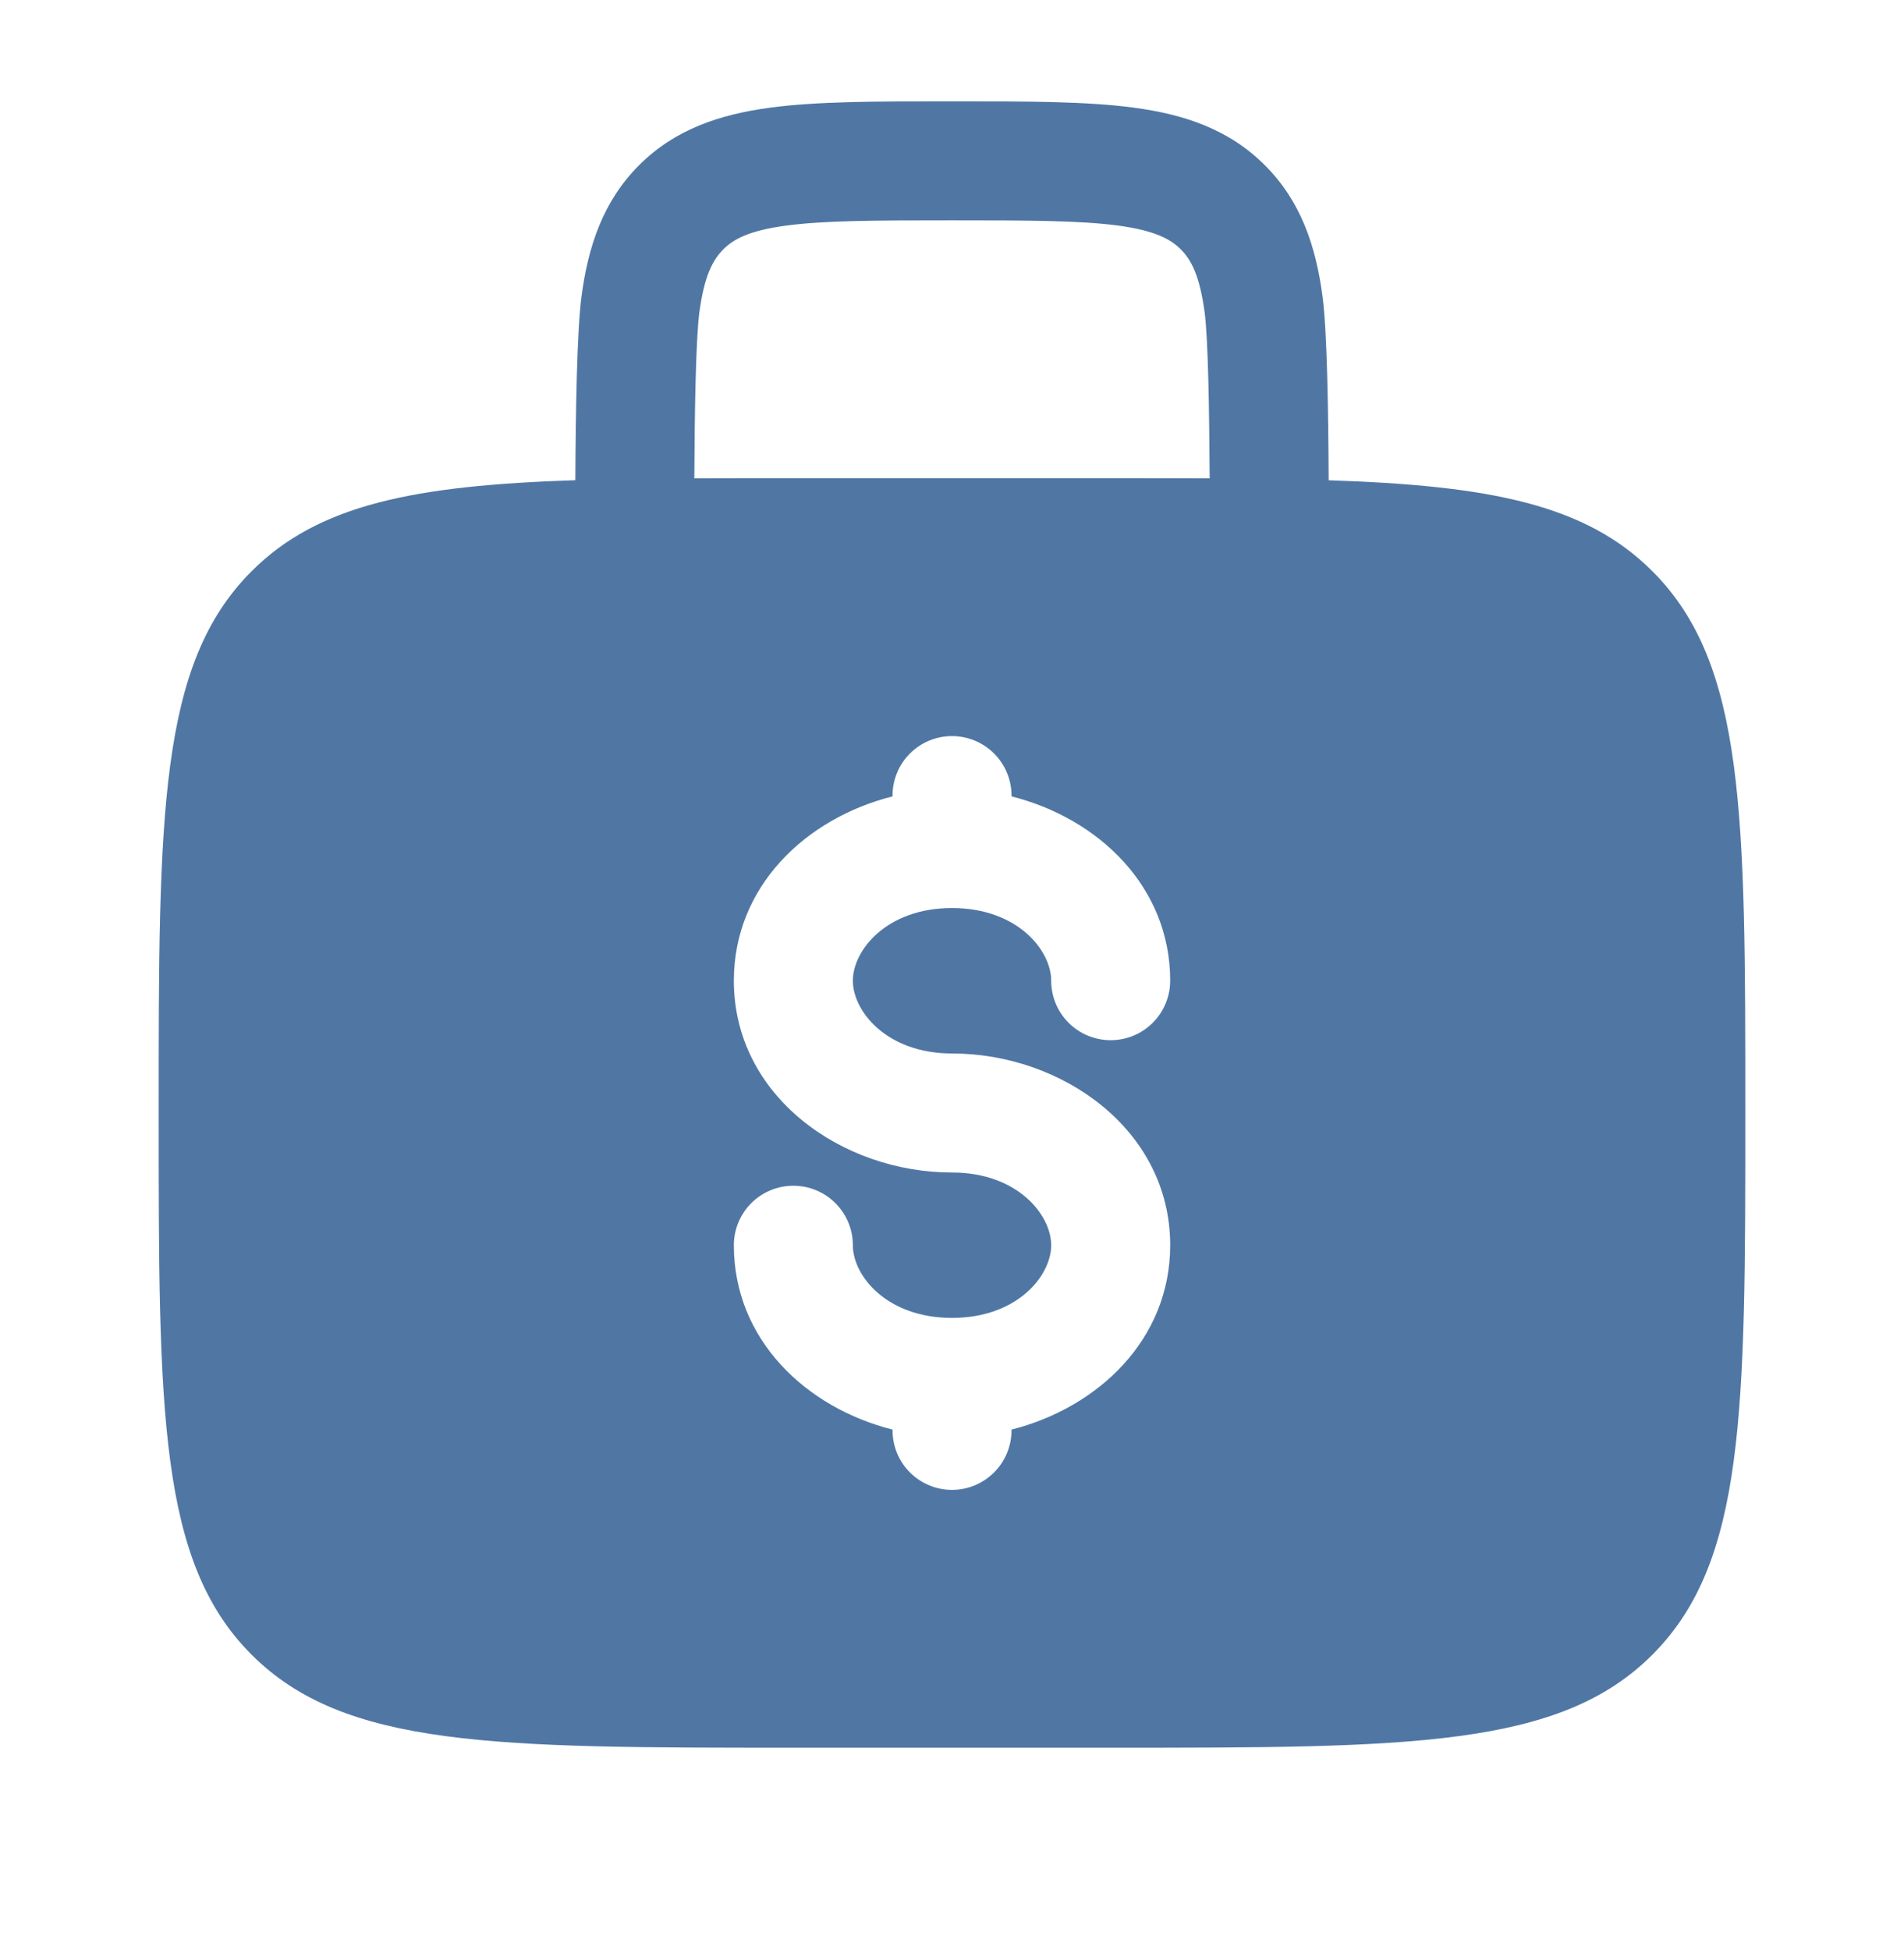 <svg width="42" height="43" viewBox="0 0 42 43" fill="none" xmlns="http://www.w3.org/2000/svg">
<path fill-rule="evenodd" clip-rule="evenodd" d="M21.091 2.235H20.909C19.336 2.235 18.025 2.235 16.986 2.375C15.887 2.522 14.894 2.847 14.098 3.643C13.3 4.441 12.975 5.434 12.828 6.531C12.728 7.278 12.698 9.061 12.691 10.591C9.153 10.708 7.026 11.121 5.551 12.598C3.5 14.647 3.5 17.948 3.5 24.547C3.5 31.146 3.5 34.447 5.551 36.496C7.602 38.545 10.901 38.547 17.5 38.547H24.5C31.099 38.547 34.4 38.547 36.449 36.496C38.498 34.445 38.5 31.146 38.5 24.547C38.5 17.948 38.5 14.647 36.449 12.598C34.974 11.121 32.848 10.708 29.309 10.593C29.302 9.061 29.274 7.278 29.173 6.533C29.026 5.434 28.7 4.441 27.902 3.645C27.106 2.847 26.114 2.522 25.015 2.375C23.975 2.235 22.663 2.235 21.091 2.235ZM26.684 10.551C26.675 9.068 26.651 7.474 26.572 6.881C26.462 6.074 26.275 5.728 26.047 5.5C25.82 5.273 25.473 5.085 24.665 4.975C23.821 4.863 22.687 4.86 21 4.86C19.313 4.86 18.179 4.863 17.334 4.977C16.527 5.085 16.181 5.273 15.953 5.502C15.726 5.731 15.538 6.074 15.428 6.881C15.349 7.476 15.323 9.068 15.316 10.551C16.002 10.547 16.73 10.546 17.5 10.547H24.5C25.272 10.547 26 10.548 26.684 10.551ZM21 16.235C21.348 16.235 21.682 16.373 21.928 16.619C22.174 16.865 22.313 17.199 22.313 17.547V17.565C24.218 18.044 25.813 19.547 25.813 21.63C25.813 21.978 25.674 22.312 25.428 22.558C25.182 22.804 24.848 22.942 24.5 22.942C24.152 22.942 23.818 22.804 23.572 22.558C23.326 22.312 23.188 21.978 23.188 21.63C23.188 20.958 22.442 20.027 21 20.027C19.558 20.027 18.813 20.958 18.813 21.63C18.813 22.302 19.558 23.235 21 23.235C23.424 23.235 25.813 24.915 25.813 27.464C25.813 29.547 24.218 31.048 22.313 31.53V31.547C22.313 31.895 22.174 32.229 21.928 32.475C21.682 32.721 21.348 32.86 21 32.86C20.652 32.86 20.318 32.721 20.072 32.475C19.826 32.229 19.688 31.895 19.688 31.547V31.53C17.782 31.05 16.188 29.547 16.188 27.464C16.188 27.116 16.326 26.782 16.572 26.536C16.818 26.29 17.152 26.152 17.5 26.152C17.848 26.152 18.182 26.29 18.428 26.536C18.674 26.782 18.813 27.116 18.813 27.464C18.813 28.136 19.558 29.067 21 29.067C22.442 29.067 23.188 28.136 23.188 27.464C23.188 26.792 22.442 25.86 21 25.86C18.576 25.86 16.188 24.18 16.188 21.63C16.188 19.547 17.782 18.044 19.688 17.565V17.547C19.688 17.199 19.826 16.865 20.072 16.619C20.318 16.373 20.652 16.235 21 16.235Z" fill="#5077A4"/>
</svg>
